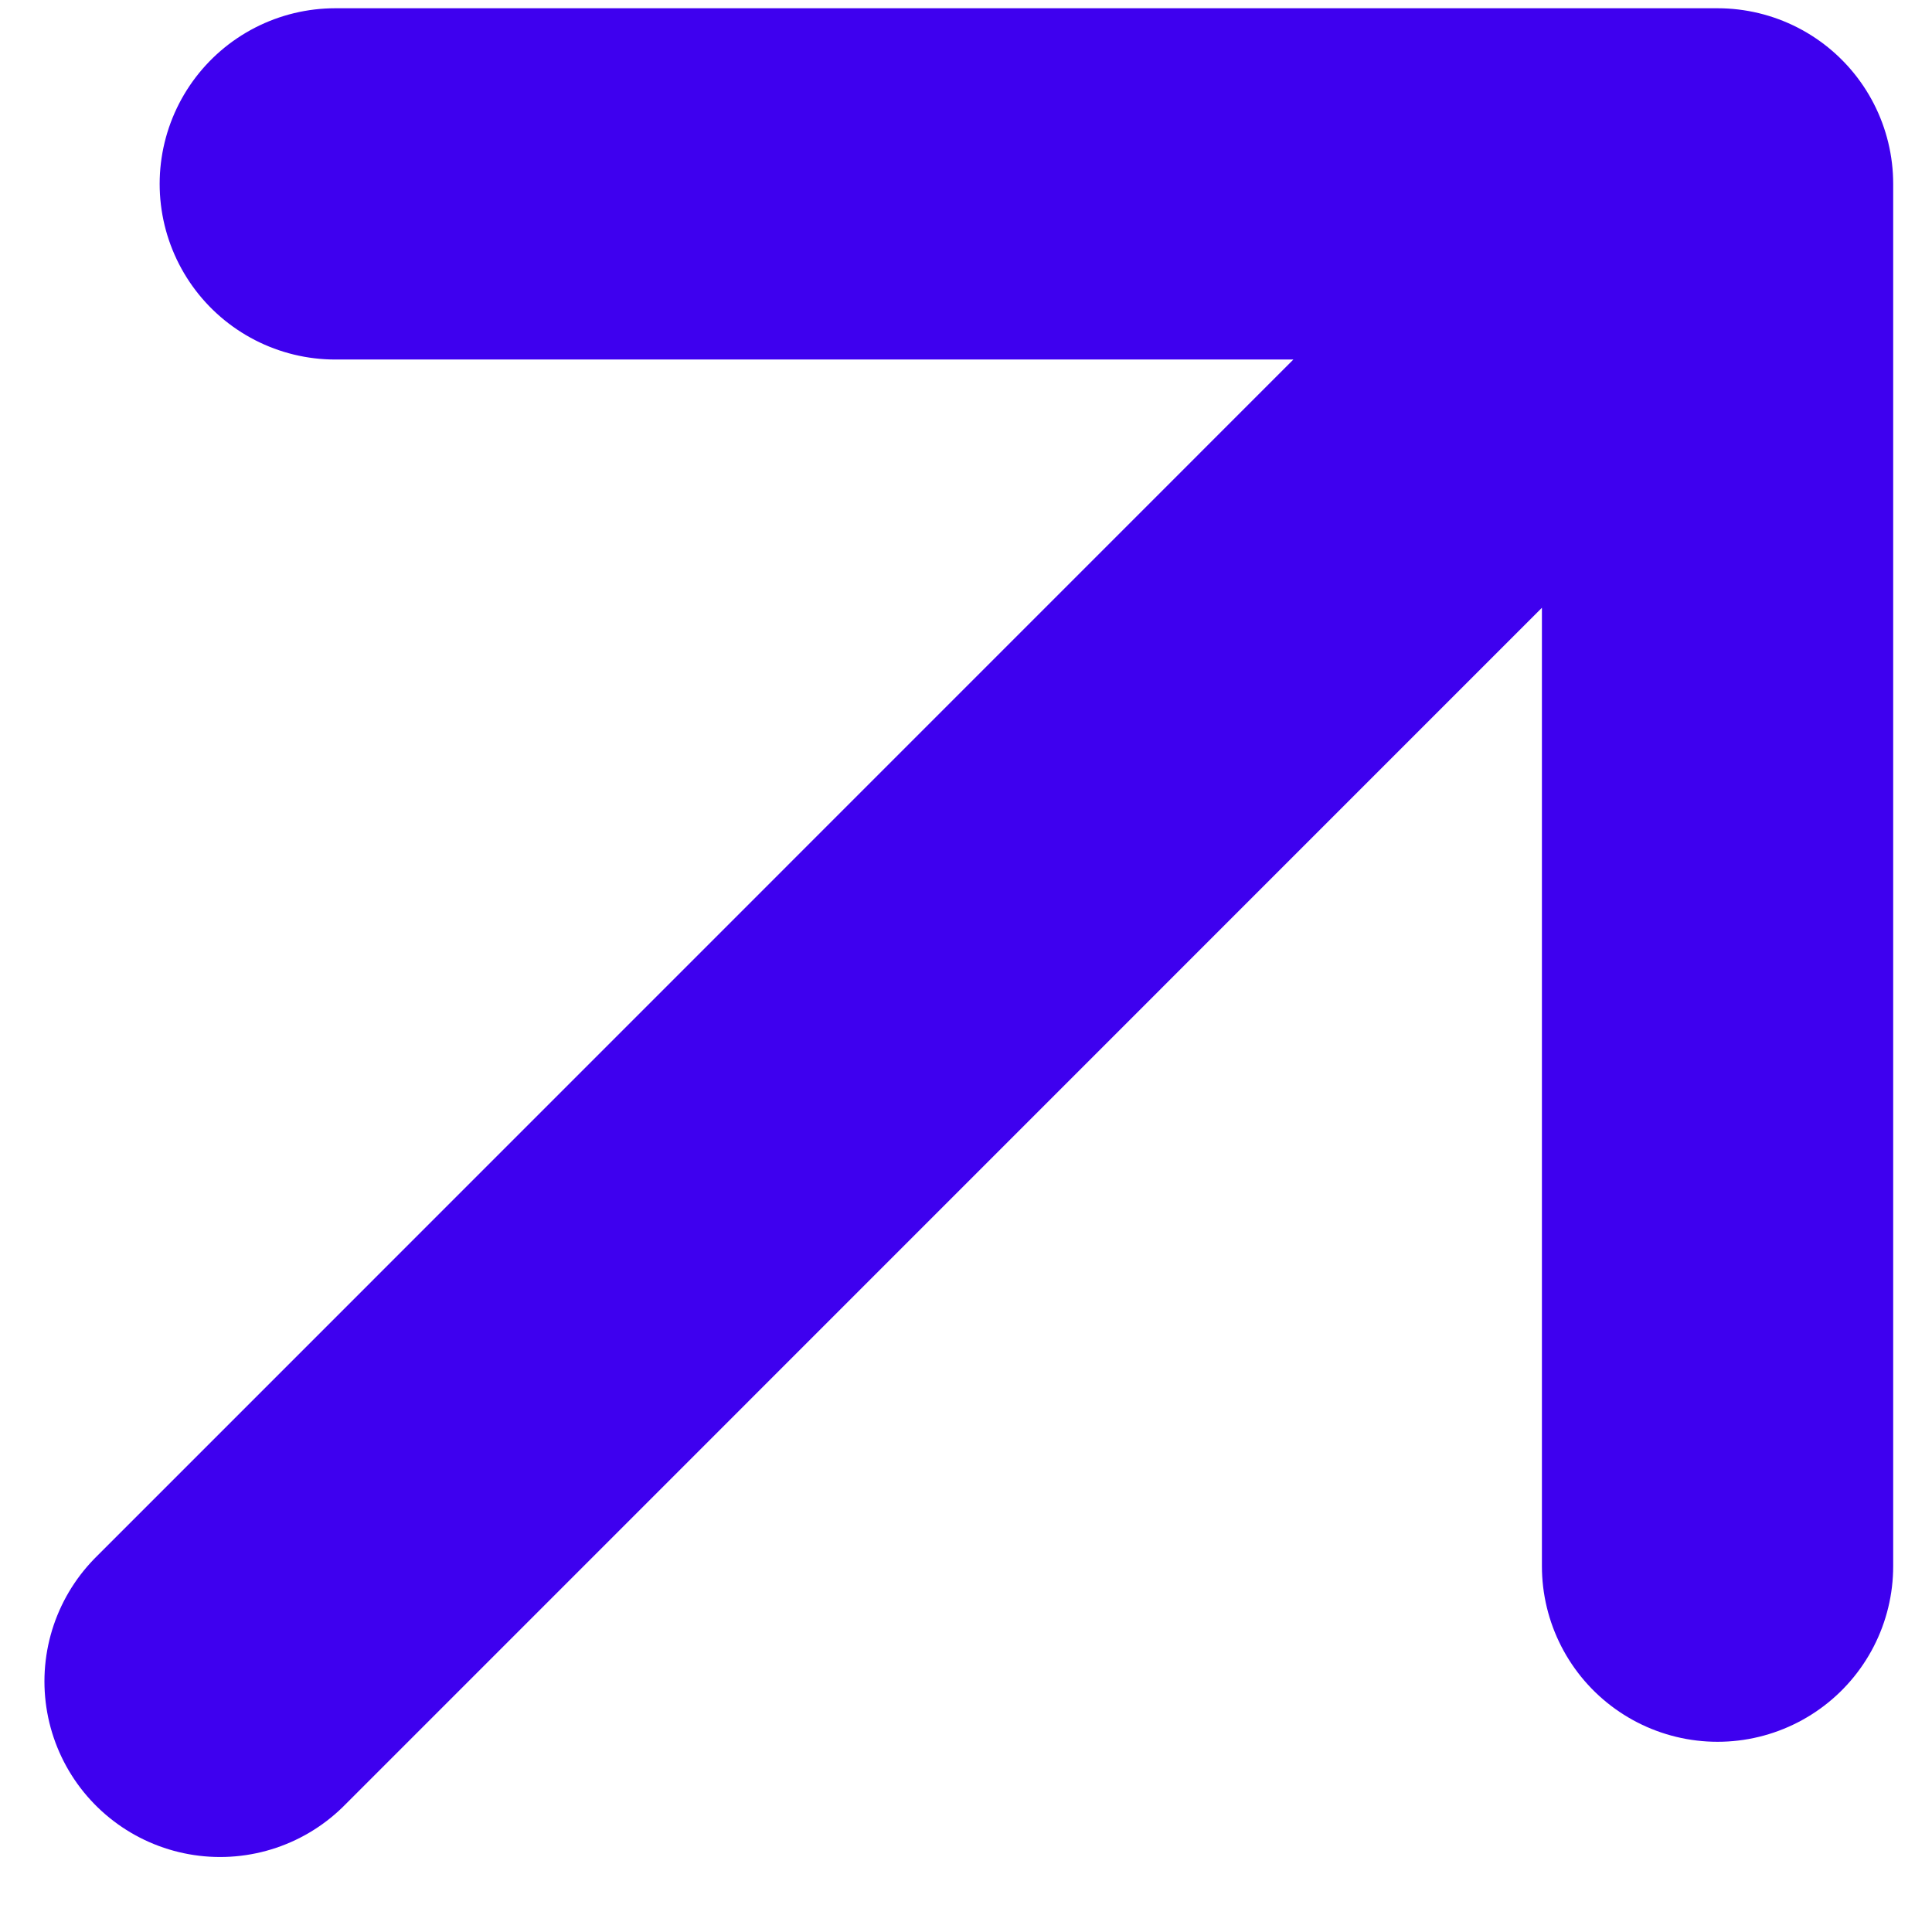<?xml version="1.0" encoding="UTF-8"?> <svg xmlns="http://www.w3.org/2000/svg" width="11" height="11" viewBox="0 0 11 11" fill="none"> <path d="M1.909 1.047H9.779V8.917M9.232 1.593L1.253 9.573" stroke="#3E00EF" stroke-width="2" stroke-linecap="round" stroke-linejoin="round"></path> </svg> 